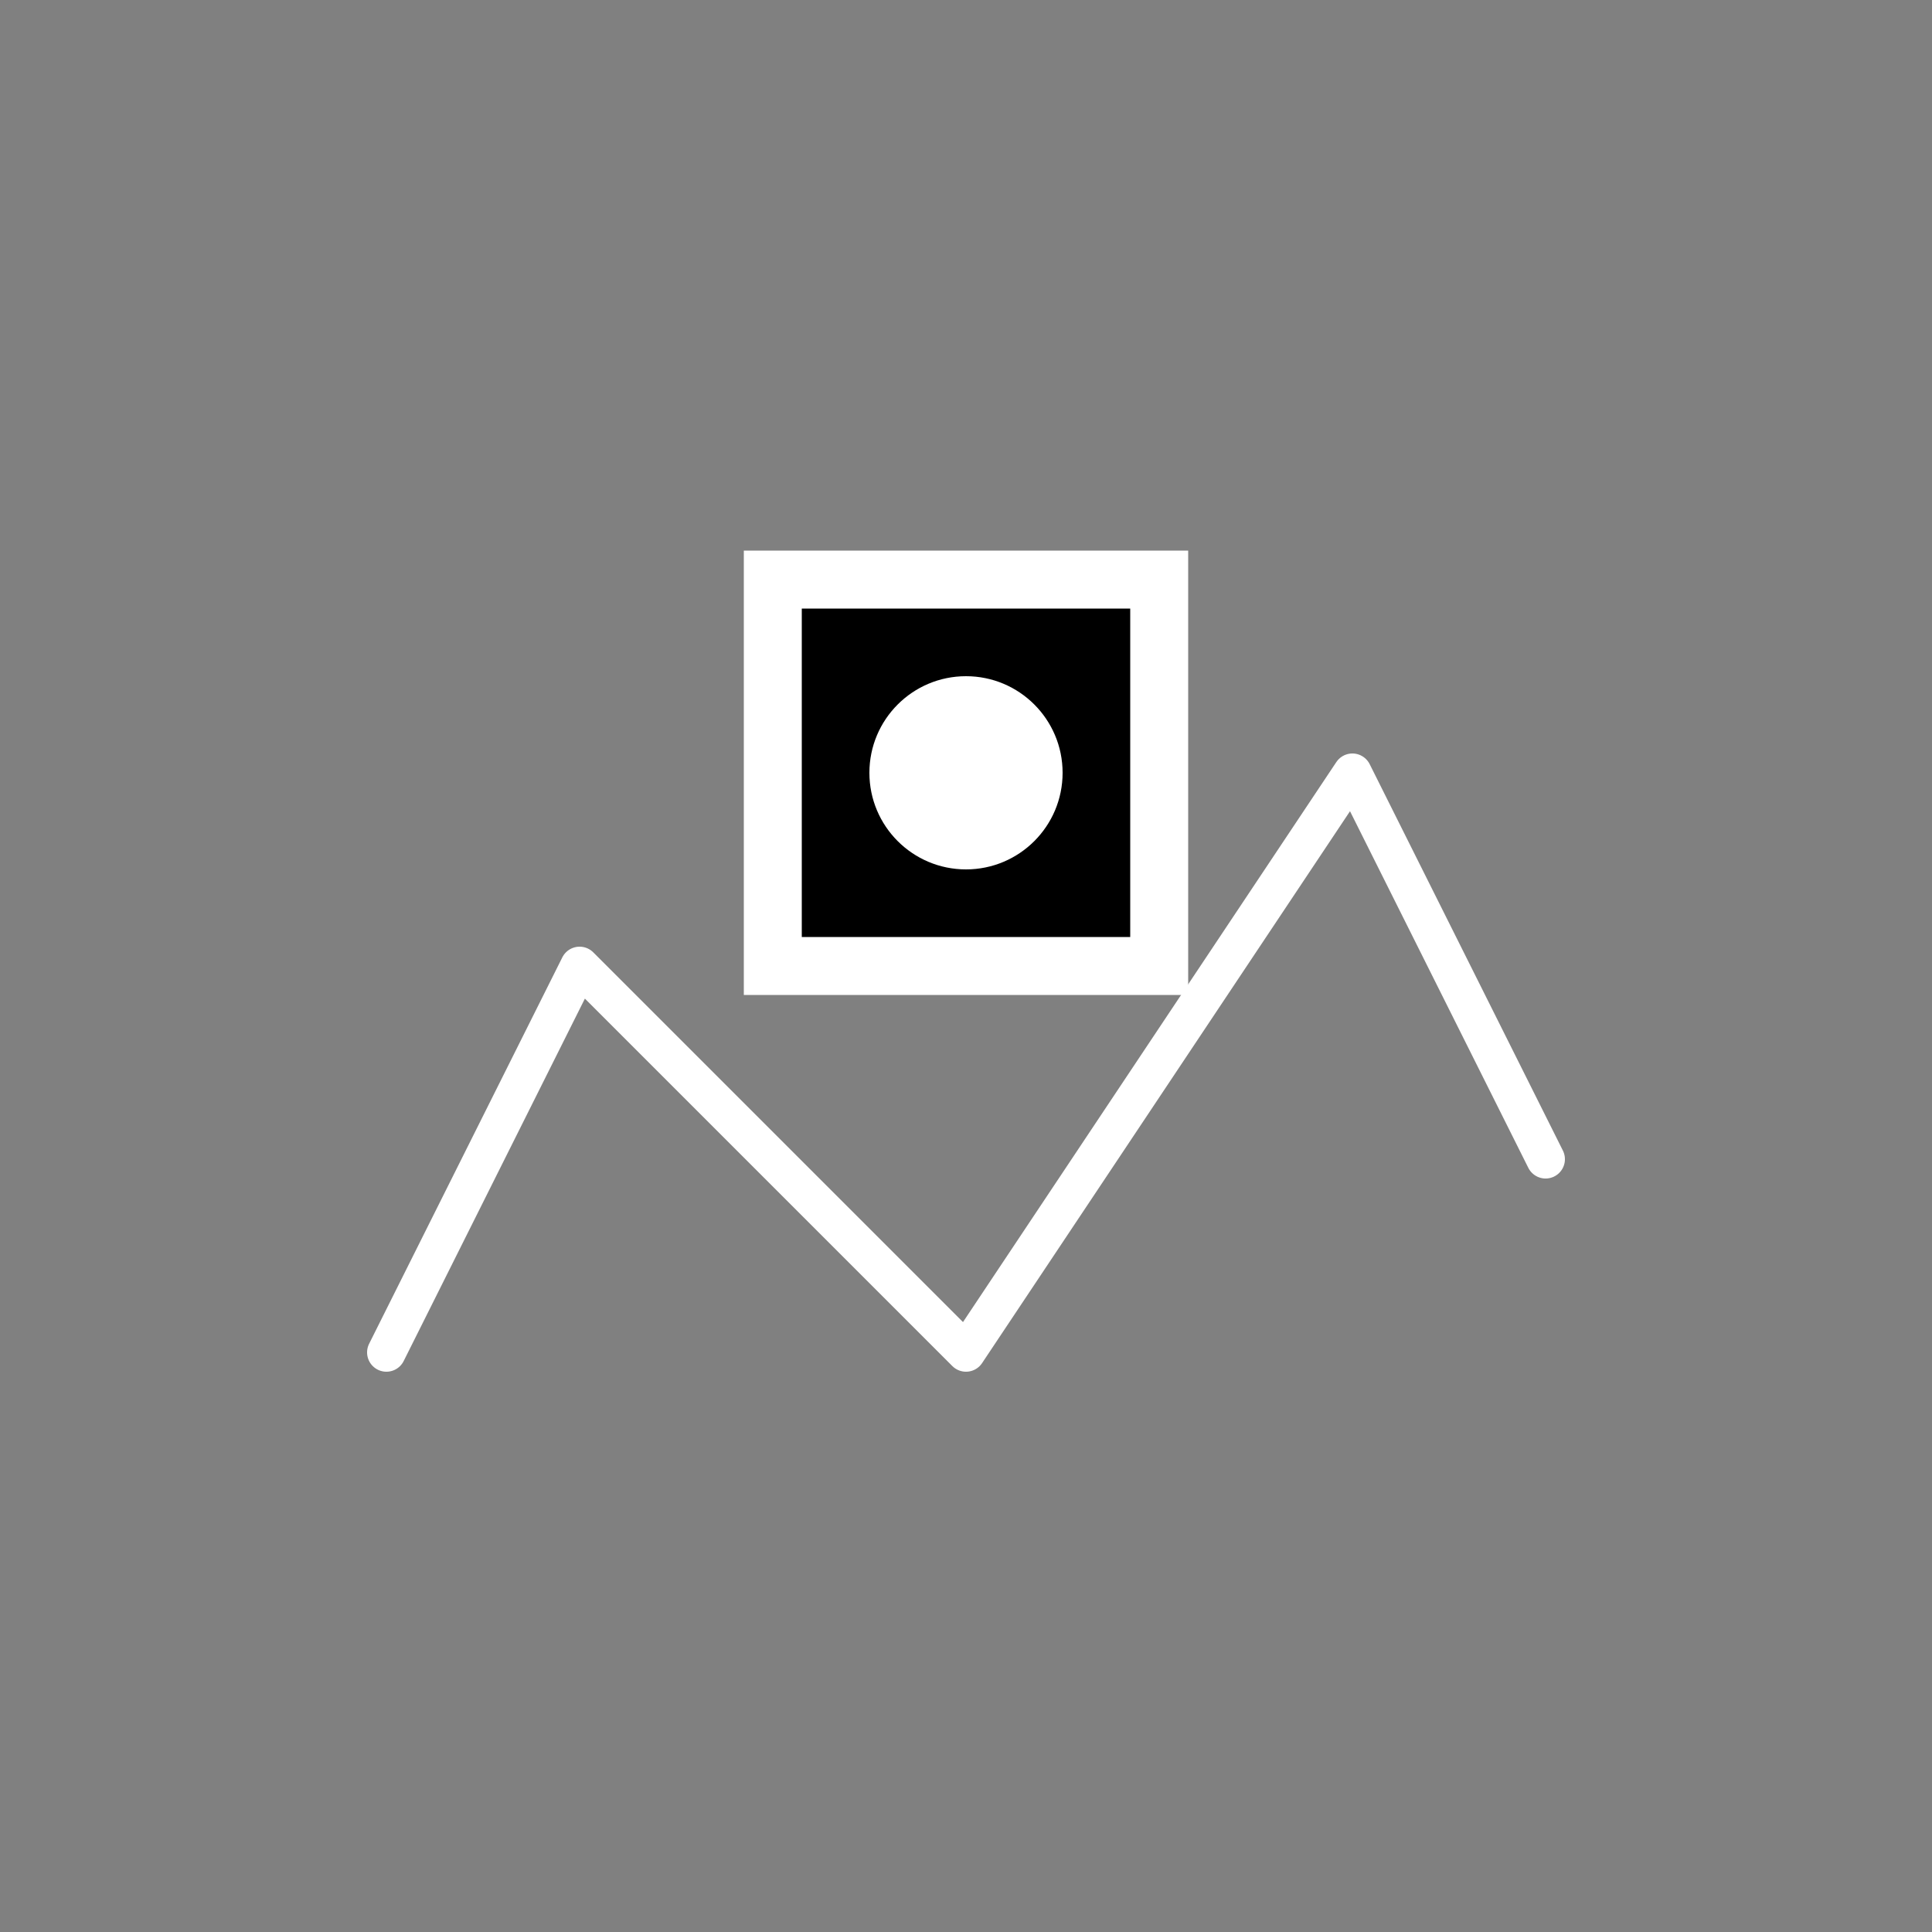 <?xml version="1.0" encoding="utf-8"?>
<svg width="100" height="100" viewBox="0 0 100 100" fill="none" xmlns="http://www.w3.org/2000/svg">
    <rect x="0" y="0" width="100" height="100" fill="#808080" stroke="none"/>
    <path d="M20 70L30 50L50 70L70 40L80 60" stroke="#FFFFFF" stroke-width="2" stroke-linecap="round" stroke-linejoin="round"/>
    <rect x="40" y="30" width="20" height="20" stroke="#FFFFFF" stroke-width="3" fill="#000000" />
    <circle cx="50" cy="40" r="5" fill="#FFFFFF" />
</svg>

